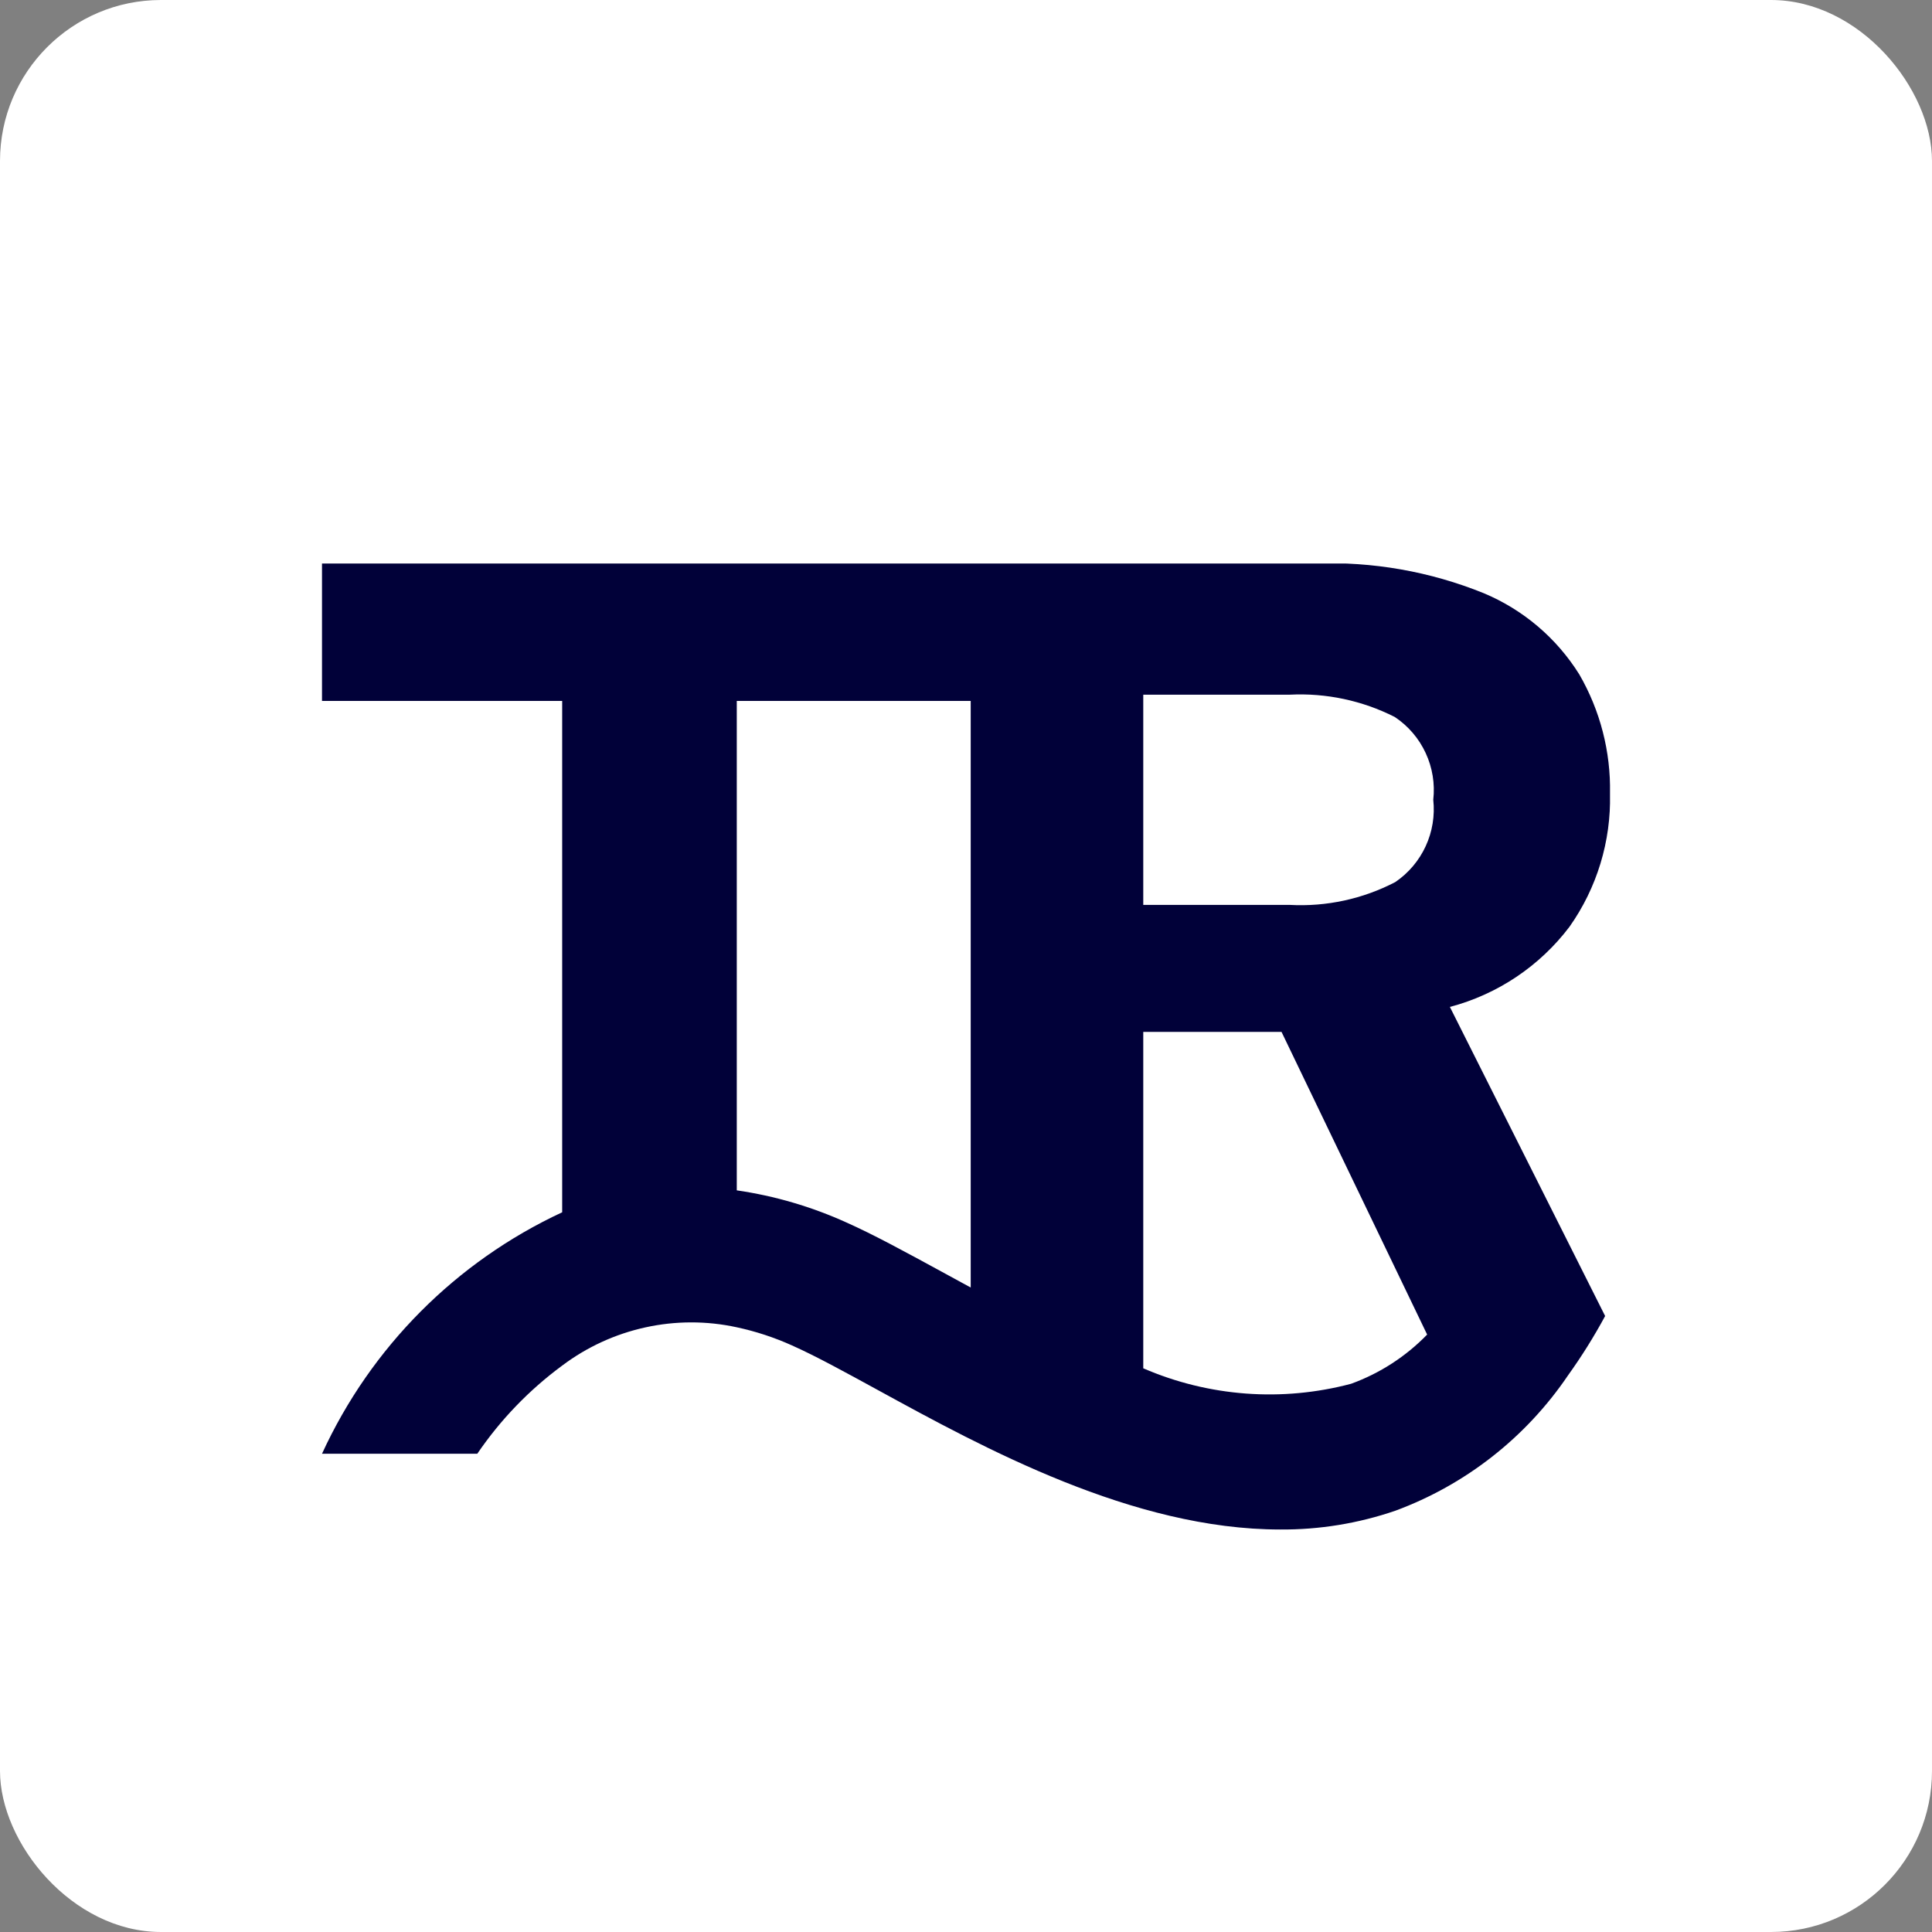 <?xml version="1.0" encoding="UTF-8"?> <svg xmlns="http://www.w3.org/2000/svg" width="48" height="48" viewBox="0 0 48 48" fill="none"><rect x="0" y="0" width="48" height="48" fill="#808080" stroke="none"/><rect width="48" height="48" rx="4" fill="white"></rect><g clip-path="url(#clip0_515_277)"><path d="M36.022 25.017C37.207 24.704 38.253 24.003 38.993 23.026C39.676 22.06 40.029 20.899 40 19.716C40.021 18.677 39.757 17.653 39.237 16.755C38.673 15.852 37.843 15.147 36.861 14.737C35.53 14.198 34.1 13.947 32.665 14H8V17.414H13.967V30.119C11.329 31.346 9.214 33.472 8 36.118H11.858C12.432 35.275 13.145 34.534 13.967 33.928C14.579 33.467 15.284 33.143 16.032 32.979C16.781 32.814 17.556 32.813 18.305 32.976C18.776 33.077 19.235 33.228 19.675 33.426C20.276 33.694 20.999 34.092 21.808 34.534C24.442 35.976 28.144 38.001 31.808 38C32.78 38.007 33.746 37.849 34.666 37.534C36.412 36.889 37.912 35.713 38.956 34.172C39.295 33.7 39.603 33.207 39.879 32.696L39.195 31.334L36.022 25.017ZM28.404 17.259H32.045C32.948 17.214 33.847 17.405 34.654 17.814C34.987 18.036 35.252 18.345 35.42 18.708C35.589 19.071 35.654 19.473 35.609 19.87C35.652 20.265 35.587 20.663 35.421 21.023C35.255 21.383 34.994 21.691 34.667 21.914C33.859 22.335 32.954 22.531 32.045 22.482H28.404V17.259ZM21.031 30.373C20.165 29.98 19.247 29.711 18.305 29.574V17.414H24.117V31.988C23.875 31.857 23.637 31.727 23.407 31.601C22.507 31.11 21.702 30.672 21.031 30.373ZM33.569 34.379C31.853 34.835 30.034 34.7 28.404 33.995V25.637H31.839L35.457 33.157C34.928 33.702 34.282 34.12 33.569 34.379Z" fill="#010139"></path></g><defs><clipPath id="clip0_515_277"><rect width="32" height="24" fill="white" transform="translate(8 14)"></rect></clipPath></defs></svg> 